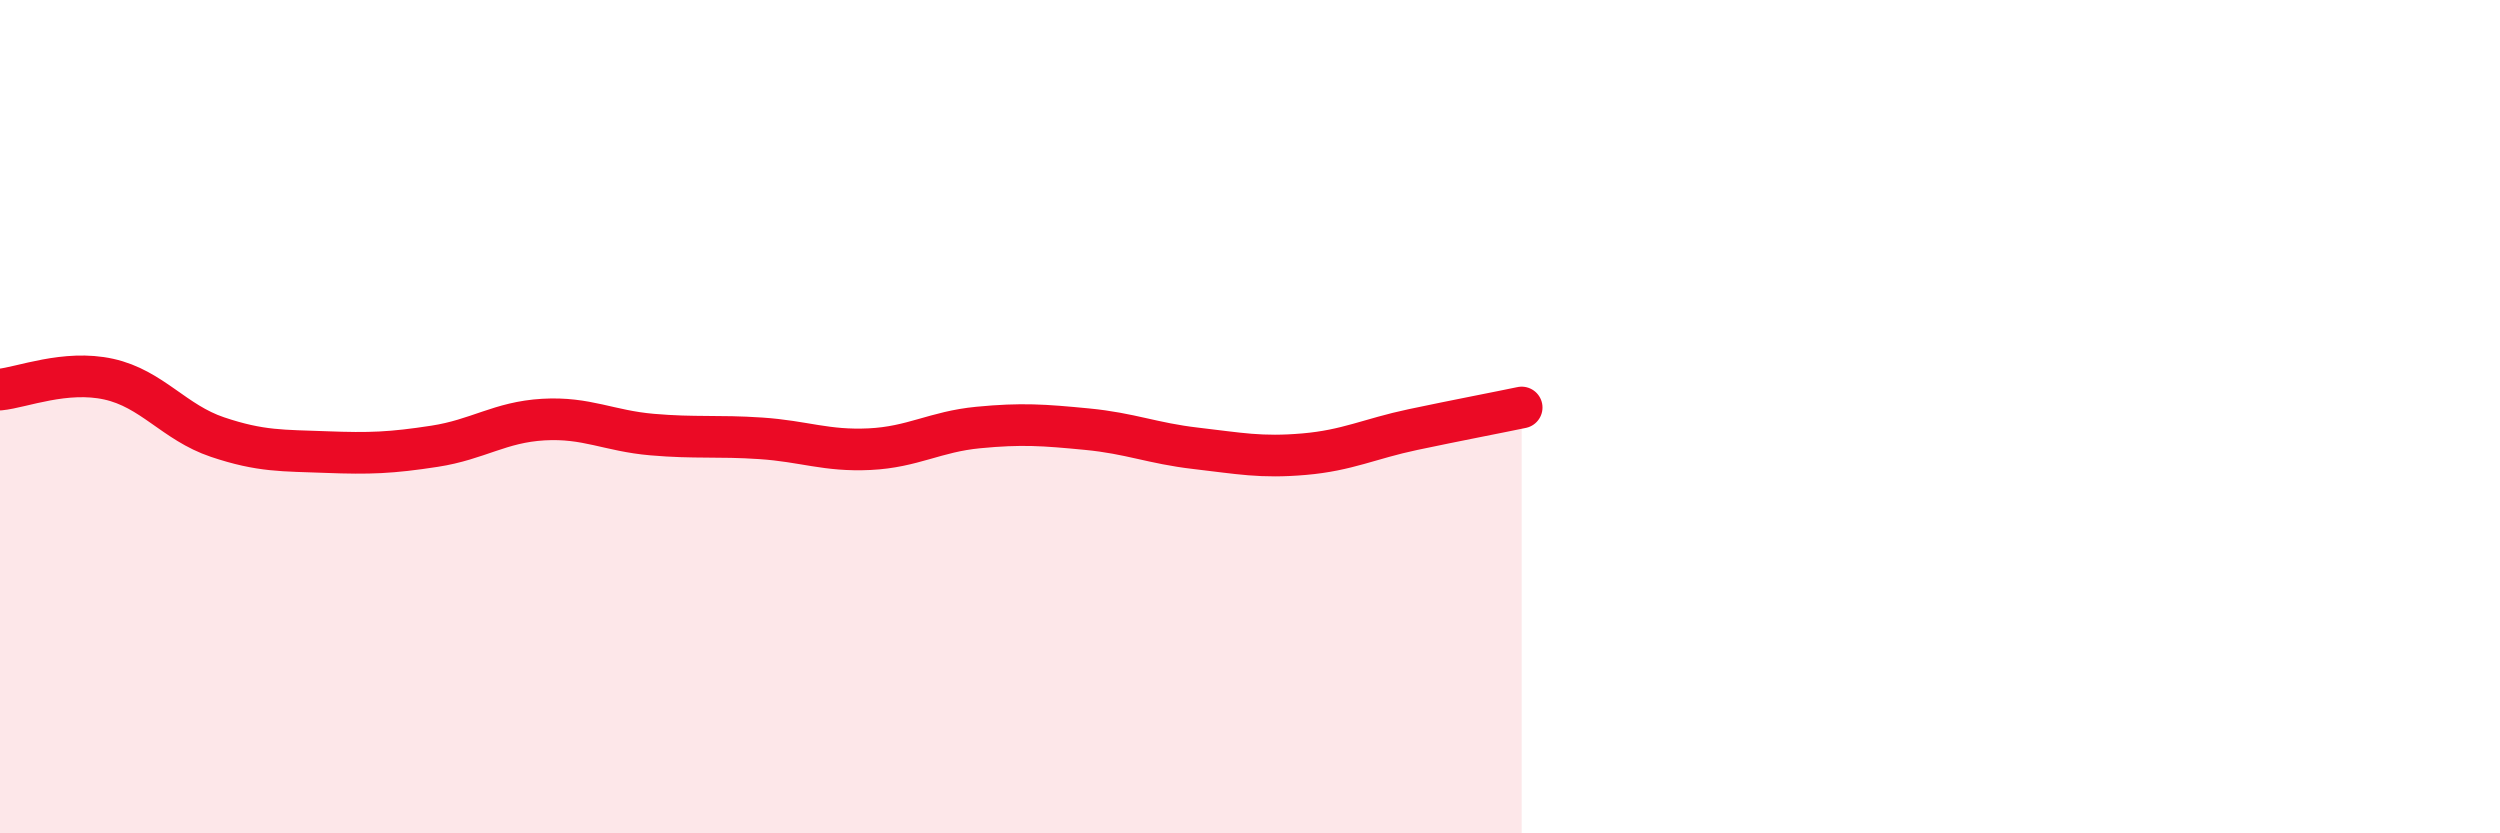 
    <svg width="60" height="20" viewBox="0 0 60 20" xmlns="http://www.w3.org/2000/svg">
      <path
        d="M 0,9.35 C 0.52,9.3 1.57,8.87 2.61,9.1 C 3.65,9.33 4.18,10.14 5.22,10.49 C 6.26,10.84 6.79,10.81 7.83,10.85 C 8.87,10.89 9.39,10.87 10.43,10.71 C 11.47,10.55 12,10.13 13.04,10.07 C 14.08,10.01 14.61,10.34 15.65,10.43 C 16.69,10.52 17.22,10.45 18.26,10.52 C 19.3,10.59 19.83,10.83 20.87,10.78 C 21.91,10.73 22.44,10.36 23.48,10.26 C 24.52,10.16 25.05,10.2 26.09,10.3 C 27.13,10.4 27.66,10.64 28.7,10.76 C 29.74,10.88 30.26,10.99 31.3,10.9 C 32.34,10.81 32.87,10.53 33.91,10.31 C 34.95,10.09 36,9.89 36.52,9.78L36.52 20L0 20Z"
        fill="#EB0A25"
        opacity="0.1"
        stroke-linecap="round"
        stroke-linejoin="round"
      />
      <path
        d="M 0,9.35 C 0.52,9.3 1.57,8.87 2.61,9.1 C 3.65,9.33 4.18,10.14 5.22,10.49 C 6.26,10.84 6.79,10.81 7.83,10.85 C 8.87,10.89 9.39,10.87 10.43,10.71 C 11.47,10.55 12,10.13 13.04,10.07 C 14.08,10.01 14.61,10.34 15.65,10.43 C 16.69,10.52 17.22,10.45 18.26,10.52 C 19.3,10.59 19.83,10.83 20.87,10.78 C 21.91,10.73 22.44,10.36 23.48,10.26 C 24.52,10.16 25.05,10.2 26.09,10.3 C 27.13,10.4 27.66,10.64 28.7,10.76 C 29.74,10.88 30.26,10.99 31.3,10.9 C 32.34,10.81 32.87,10.53 33.91,10.31 C 34.95,10.09 36,9.89 36.52,9.78"
        stroke="#EB0A25"
        stroke-width="1"
        fill="none"
        stroke-linecap="round"
        stroke-linejoin="round"
      />
    </svg>
  